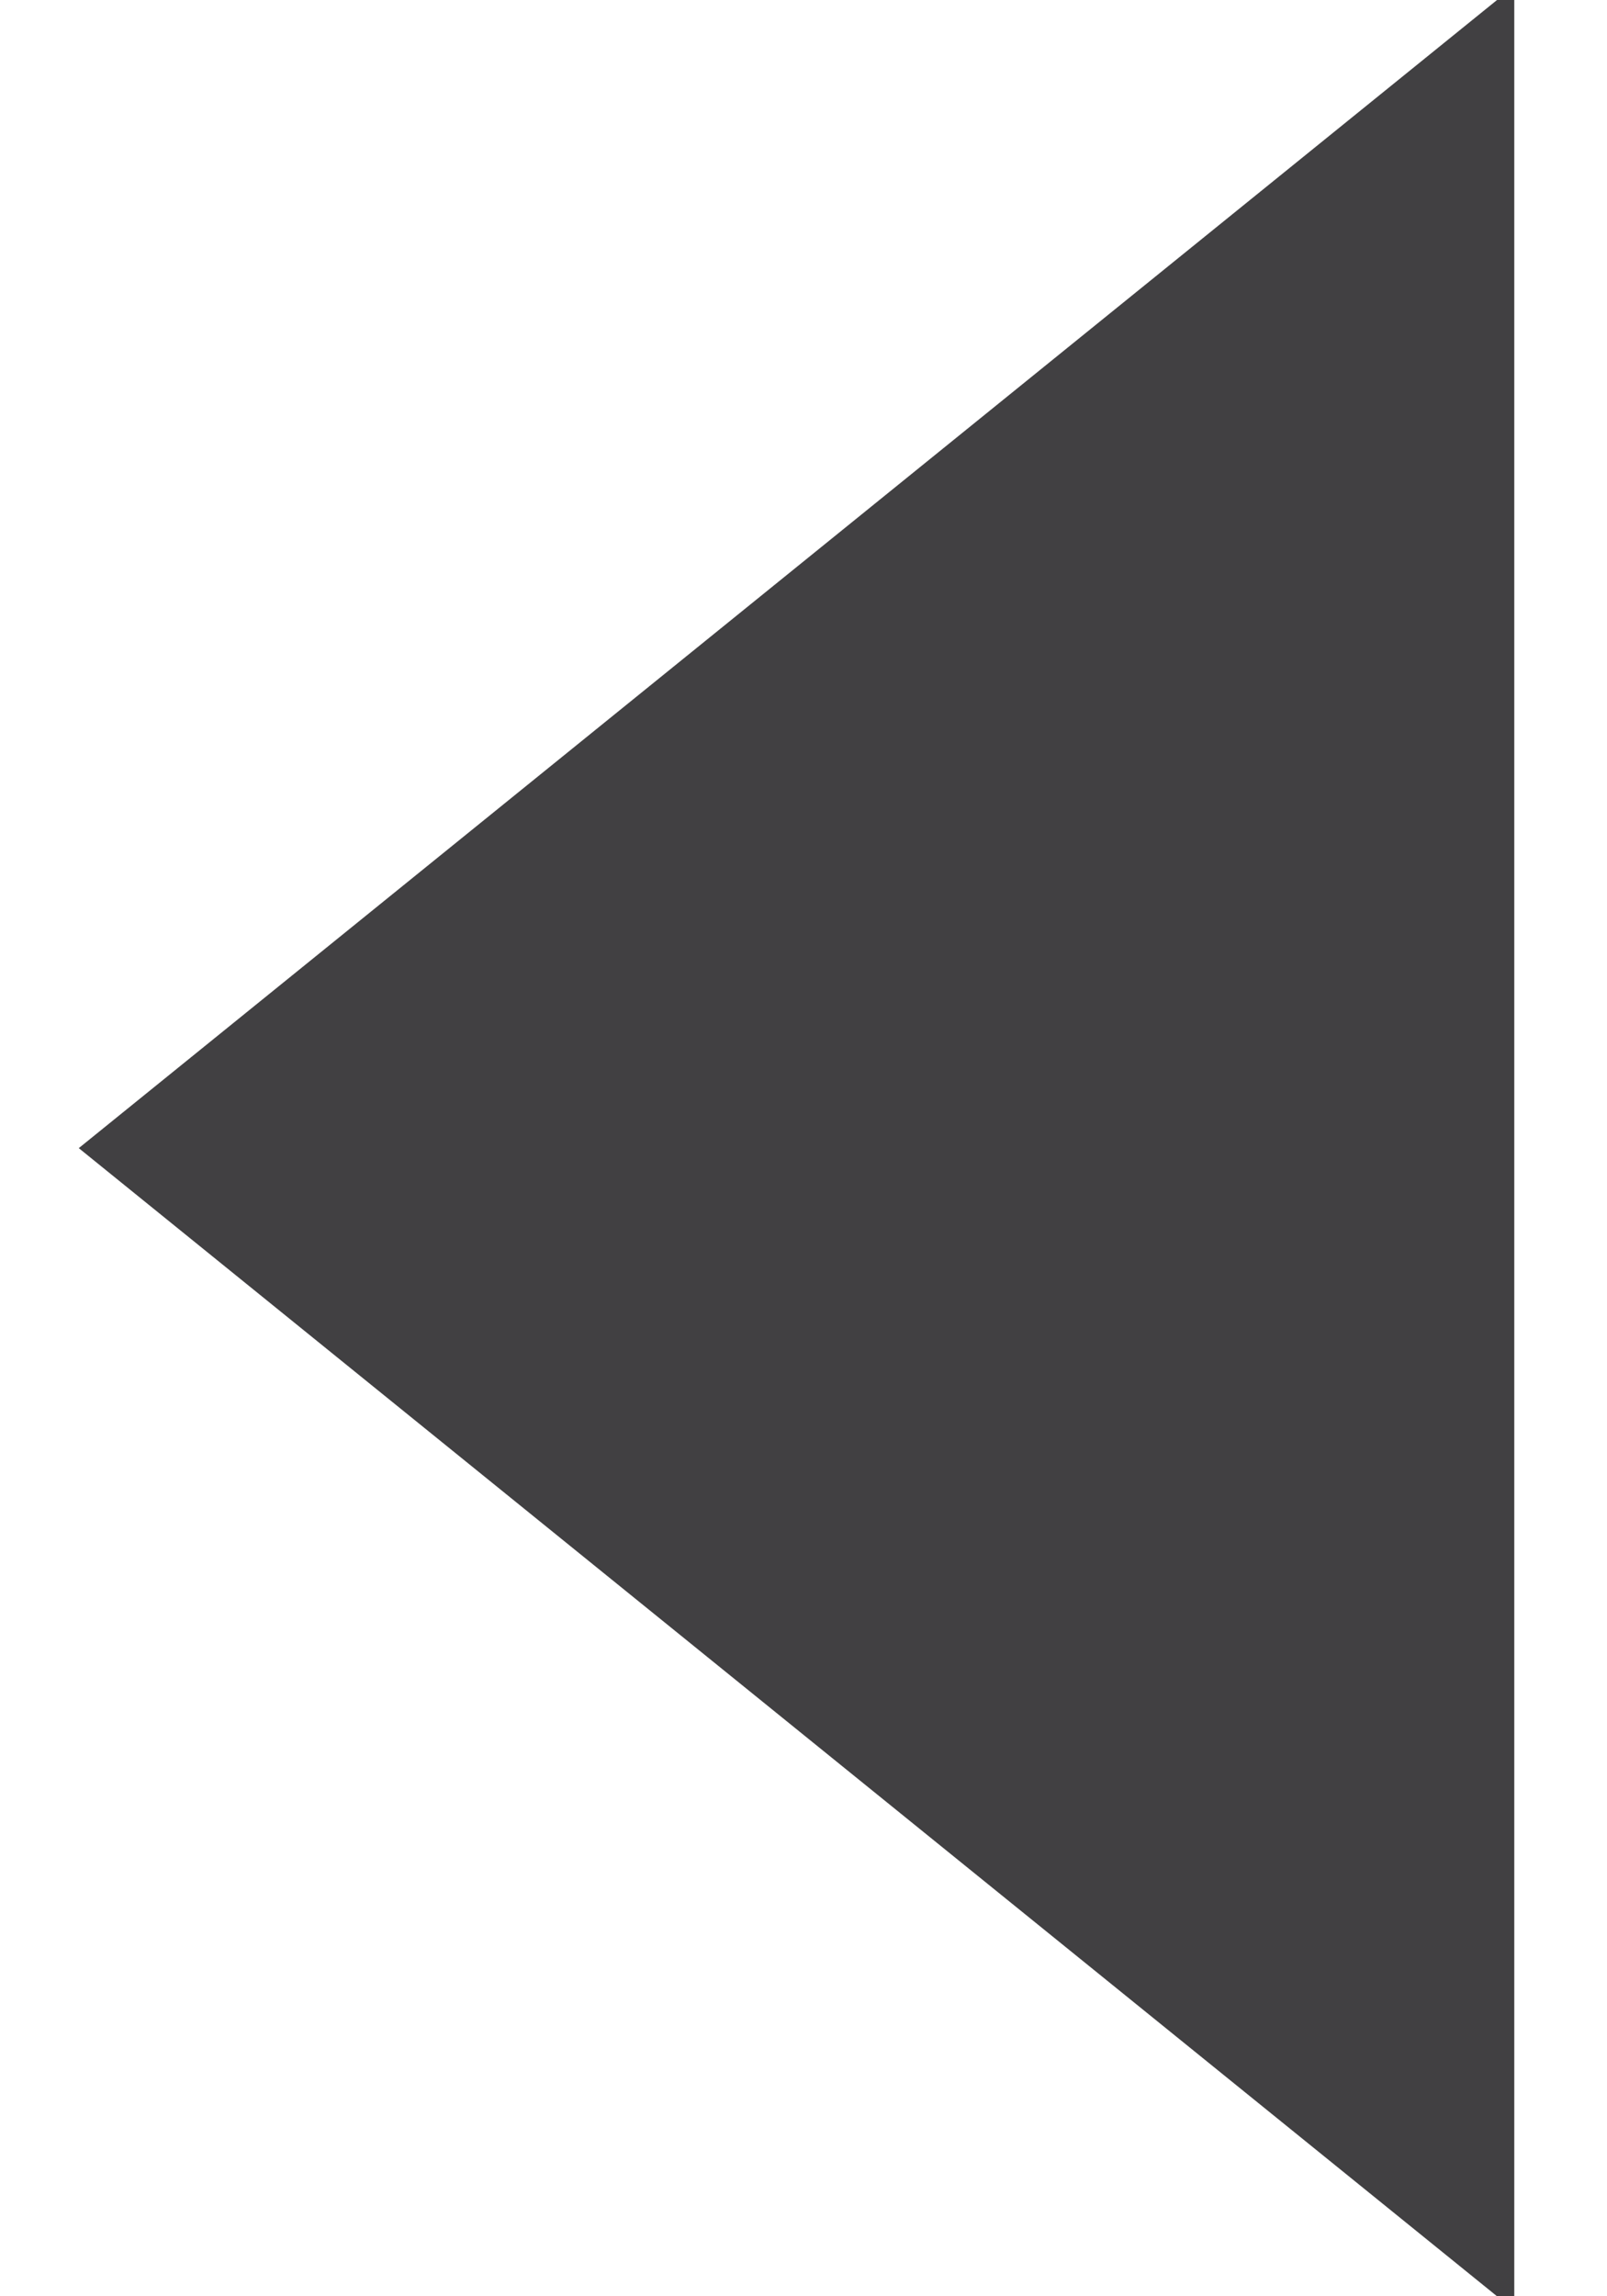 <?xml version="1.0" encoding="UTF-8"?>
<svg width="7px" height="10px" viewBox="0 0 7 10" version="1.1" xmlns="http://www.w3.org/2000/svg" xmlns:xlink="http://www.w3.org/1999/xlink">
    <!-- Generator: Sketch 63.1 (92452) - https://sketch.com -->
    <title>Rectangle</title>
    <desc>Created with Sketch.</desc>
    <g id="2-Program" stroke="none" stroke-width="1" fill="none" fill-rule="evenodd">
        <g id="2.2.3---Predavatelji-in-inštruktorji" transform="translate(-1215, -2622)" fill="#414042">
            <g id="arrows" transform="translate(1215, 2621)">
                <polygon id="Rectangle" transform="translate(6, 6) scale(-1, 1) rotate(-45) translate(-6, -6) " points="9.157 2 10 10 2 9.157"></polygon>
            </g>
        </g>
    </g>
</svg>